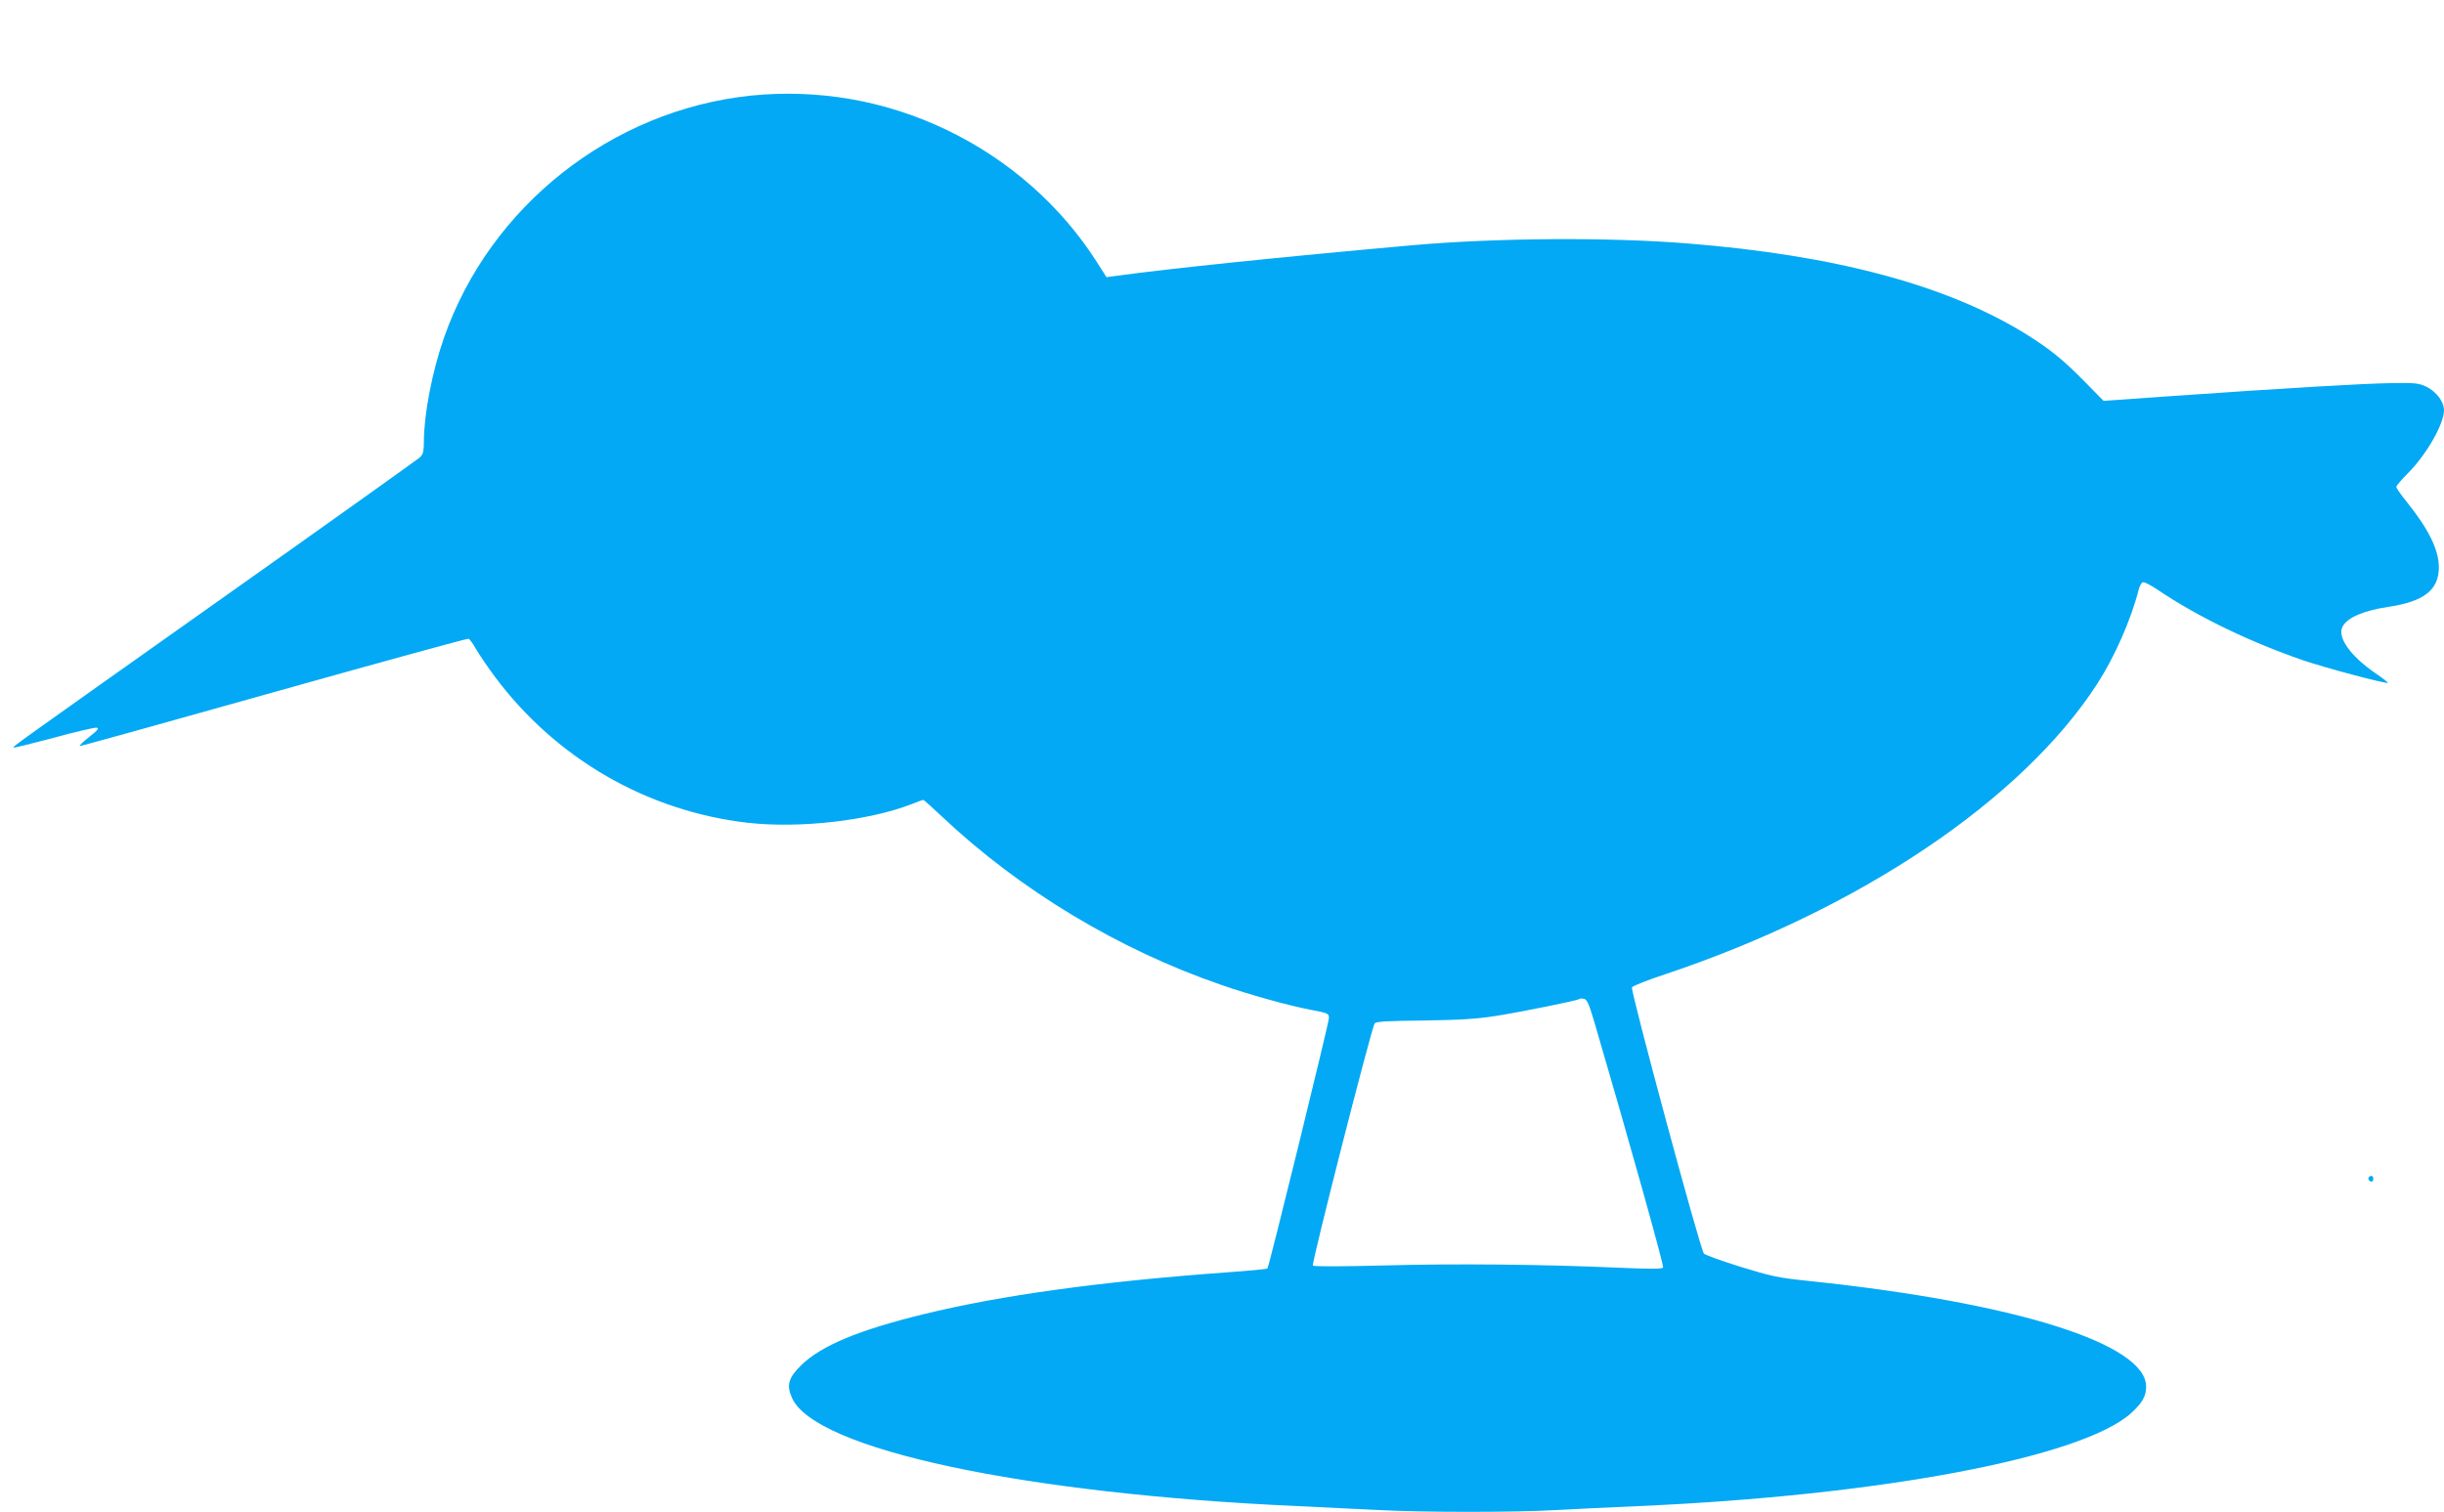<?xml version="1.0" standalone="no"?>
<!DOCTYPE svg PUBLIC "-//W3C//DTD SVG 20010904//EN"
 "http://www.w3.org/TR/2001/REC-SVG-20010904/DTD/svg10.dtd">
<svg version="1.0" xmlns="http://www.w3.org/2000/svg"
 width="1280pt" height="792pt" viewBox="0 0 1280 792"
 preserveAspectRatio="xMidYMid meet">
<g transform="translate(0,792) scale(0.1,-0.1)"
fill="#03a9f4" stroke="none">
<path d="M3931 7419 c-729 -77 -1365 -579 -1606 -1269 -62 -179 -104 -396
-105 -541 0 -55 -4 -69 -22 -86 -13 -11 -482 -346 -1043 -743 -1118 -792
-1088 -770 -1083 -776 3 -2 96 21 209 51 112 31 213 54 224 53 16 -3 8 -12
-37 -48 -32 -25 -54 -46 -50 -48 5 -1 462 126 1016 282 555 156 1014 282 1020
280 6 -2 24 -27 39 -54 16 -28 61 -94 101 -148 320 -427 795 -701 1321 -762
274 -31 639 11 863 99 29 12 55 21 58 21 2 0 48 -41 101 -91 407 -383 921
-693 1458 -878 149 -52 355 -109 470 -131 90 -17 95 -19 95 -43 0 -25 -314
-1304 -322 -1312 -3 -3 -97 -12 -209 -20 -661 -48 -1188 -120 -1594 -220 -336
-82 -533 -164 -637 -265 -69 -67 -80 -105 -50 -173 119 -269 1207 -502 2652
-567 129 -6 316 -15 415 -20 230 -13 729 -13 943 0 92 5 280 14 417 20 1269
55 2326 254 2586 487 59 54 79 89 79 139 0 225 -685 440 -1760 553 -168 17
-202 25 -365 75 -99 31 -185 62 -191 69 -19 19 -386 1380 -377 1395 4 7 82 38
173 68 1018 340 1870 913 2264 1522 90 139 177 336 216 490 7 26 16 42 26 42
8 0 41 -17 72 -38 210 -142 483 -274 764 -371 114 -39 437 -125 444 -118 2 2
-28 25 -66 51 -131 90 -201 189 -171 244 25 47 109 83 240 103 188 28 265 90
264 209 -1 92 -54 199 -169 342 -30 37 -54 72 -54 77 0 6 27 38 61 72 97 97
189 258 189 330 0 44 -39 96 -90 122 -41 20 -58 22 -185 20 -146 -2 -555 -26
-1154 -68 l-354 -25 -101 103 c-110 112 -182 170 -304 246 -414 257 -999 414
-1777 476 -413 33 -993 29 -1431 -9 -703 -63 -1283 -123 -1564 -162 l-45 -6
-49 77 c-188 296 -462 538 -787 694 -322 155 -676 216 -1028 180z m4418 -4849
c175 -597 367 -1281 361 -1290 -5 -8 -69 -8 -231 -1 -401 18 -857 22 -1229 12
-223 -6 -369 -6 -374 -1 -9 9 304 1233 323 1268 6 11 62 14 257 16 194 3 277
8 379 24 143 23 427 81 435 88 2 3 13 4 24 2 17 -2 27 -24 55 -118z"/>
<path d="M12407 1754 c-8 -8 1 -24 14 -24 5 0 9 7 9 15 0 15 -12 20 -23 9z"/>
</g>
</svg>
